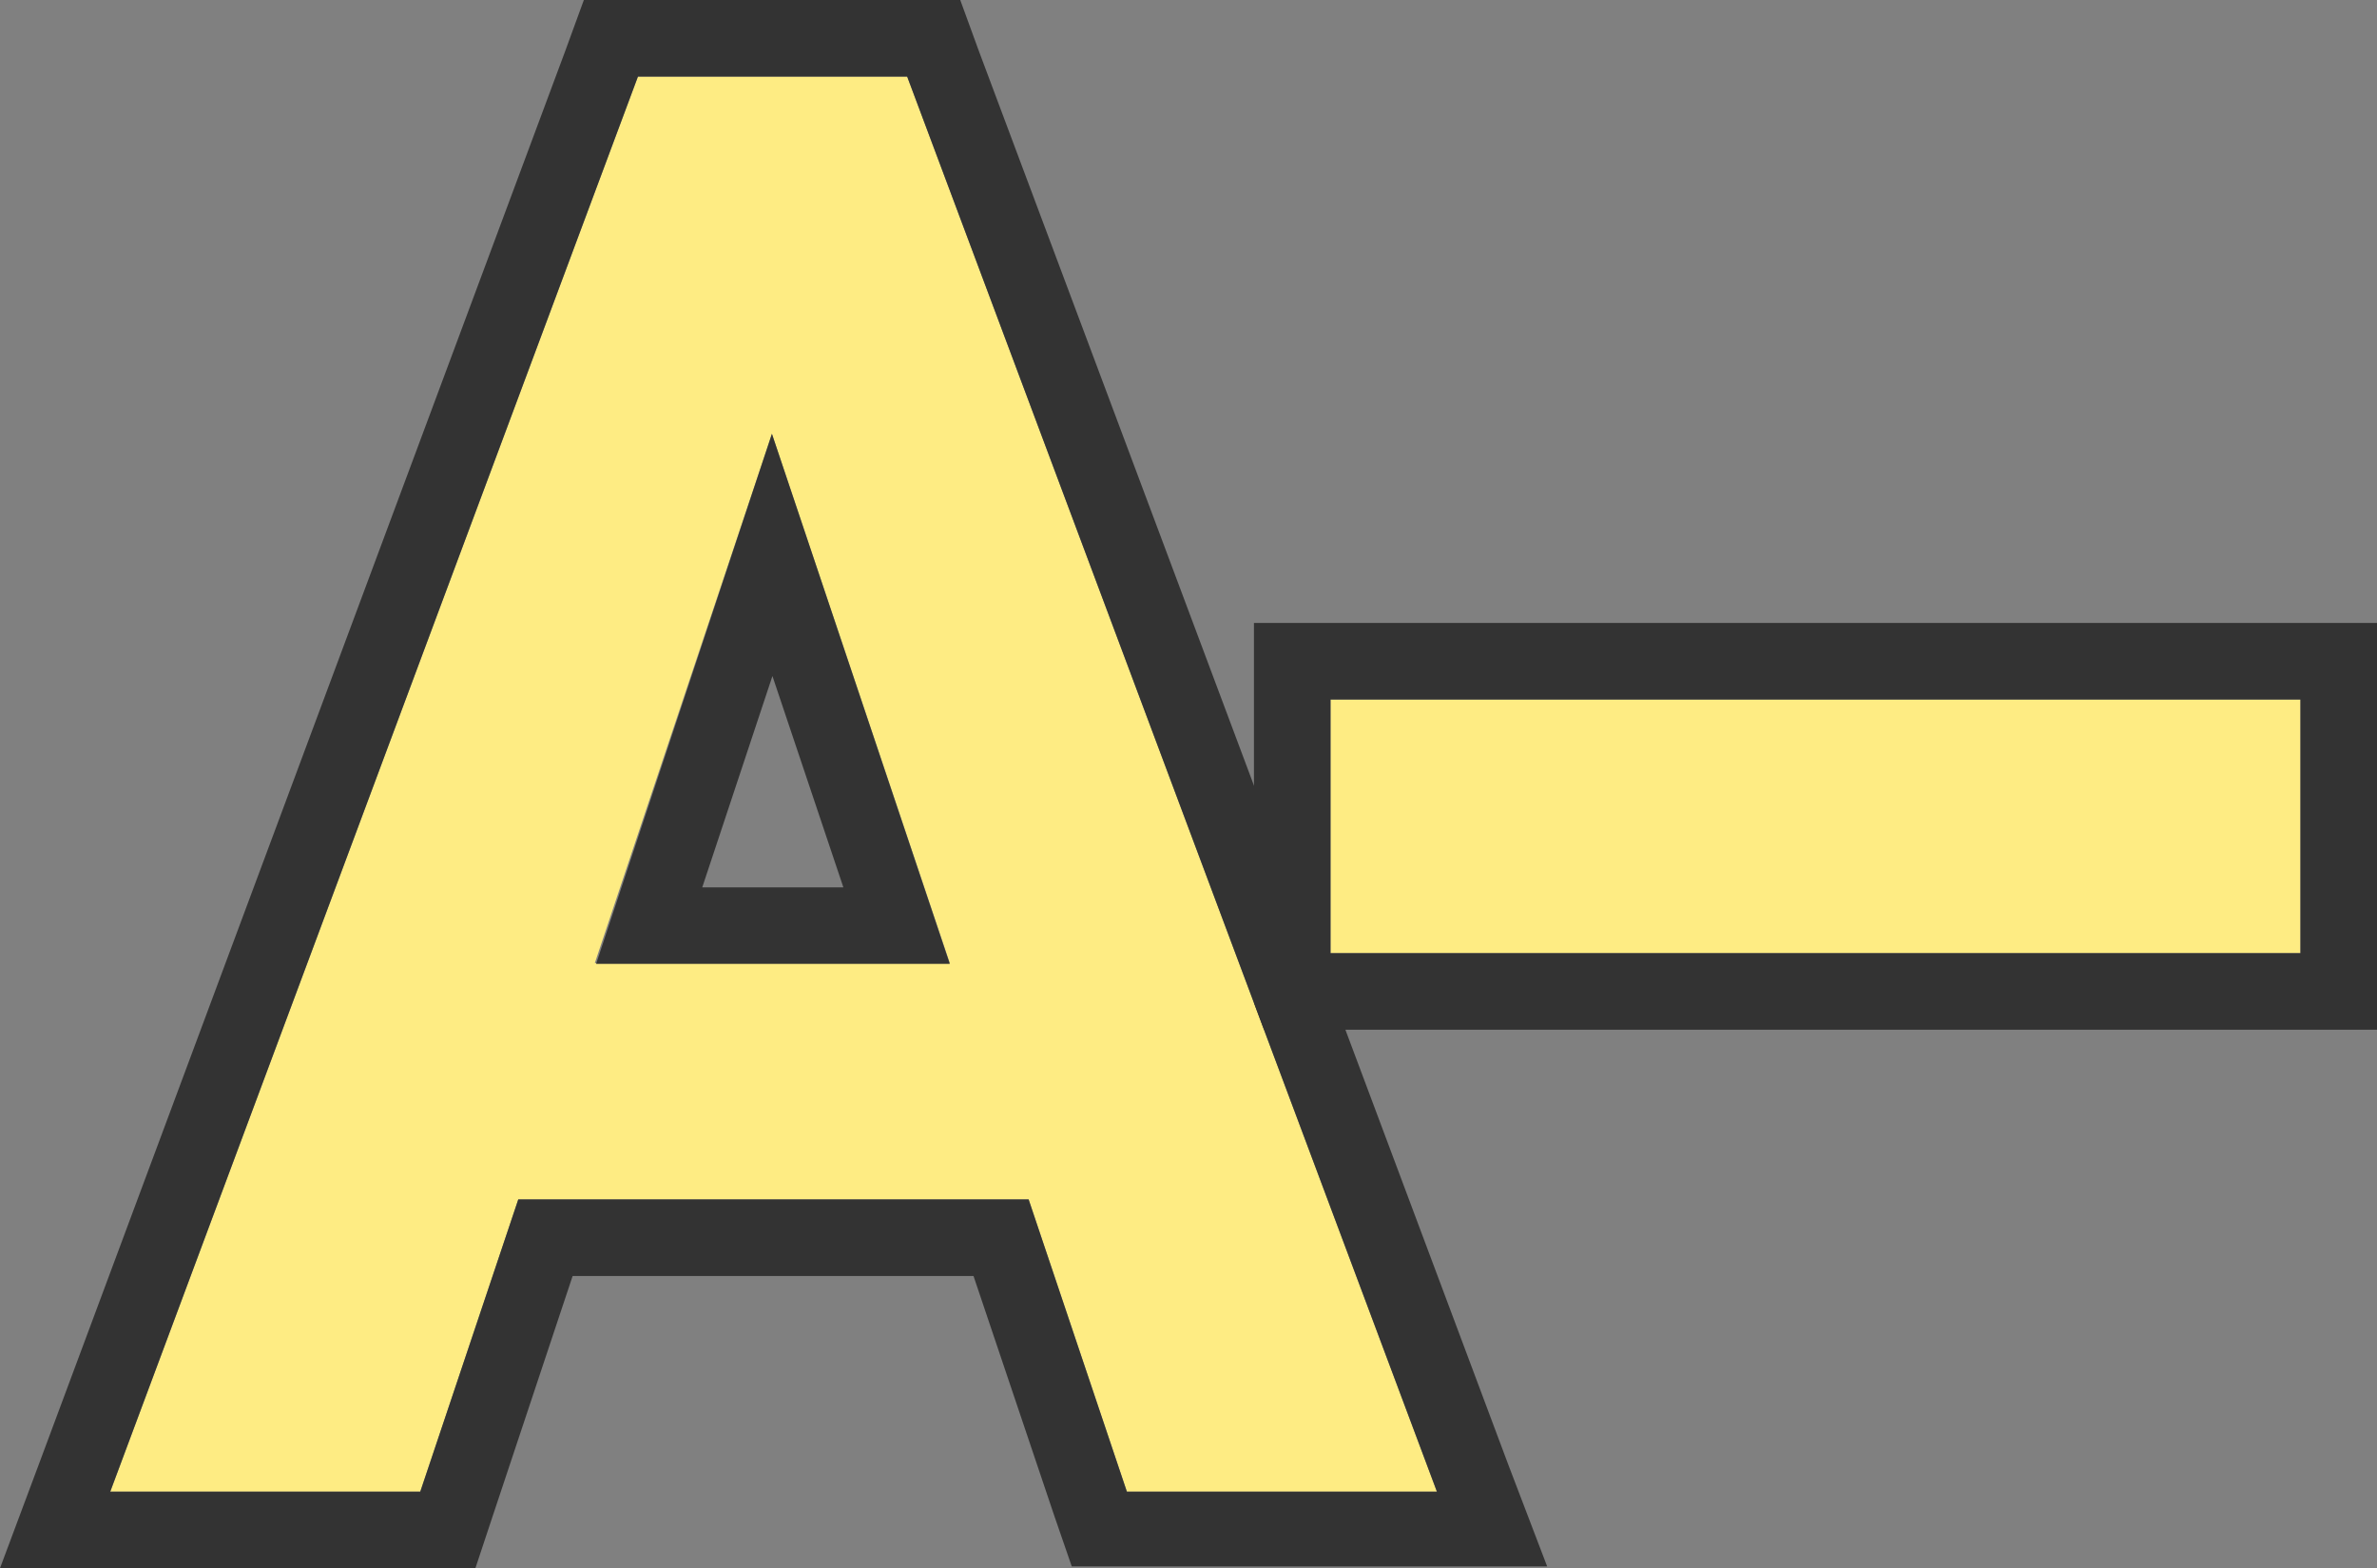 <svg id="Layer_1" xmlns="http://www.w3.org/2000/svg" viewBox="0 0 93.15 61.45"><rect x="0" y="0" width="93.15" height="61.45" fill="#808080" stroke="none"/><defs><style>.cls-1{fill:#feec83;}.cls-2{fill:#333;}</style></defs>
    <path class="cls-1" d="M 76.41 27.41 H 90.15 v 9.94 H 76.41 V 37.35 H 68.48 V 37.35 H 52.14 V 27.41 H 65.93 Z"/>
    <path class="cls-2" d="M 90 27 H 90.15 v 9.94 V 37.35 H 52.14 V 27.41 H 90.68 V 24.41 H 49.14 V 40.35 H 62.93 H 79.41 V 40.35 H 93.15 V 24.41 H 90 Z"/>
    <path class="cls-1" d="M40.31,47h-20L16.47,58.45H4.32L25,3H35.55L56.31,58.45H44.16Zm-17-9.26H37.22L30.25,17Z"/>
    <path class="cls-2" d="M35.55,3,56.31,58.45H44.16L40.31,47h-20L16.47,58.45H4.32L25,3H35.55M23.36,37.77H37.22L30.25,17,23.36,37.77M37.63,0H22.88l-.73,2L1.51,57.41,0,61.45H18.63l.68-2.05L22.44,50H38.15l3.16,9.38.69,2H60.63L59.11,57.4,38.36,2,37.63,0ZM27.52,34.77l2.75-8.28,2.78,8.28Z"/></svg>